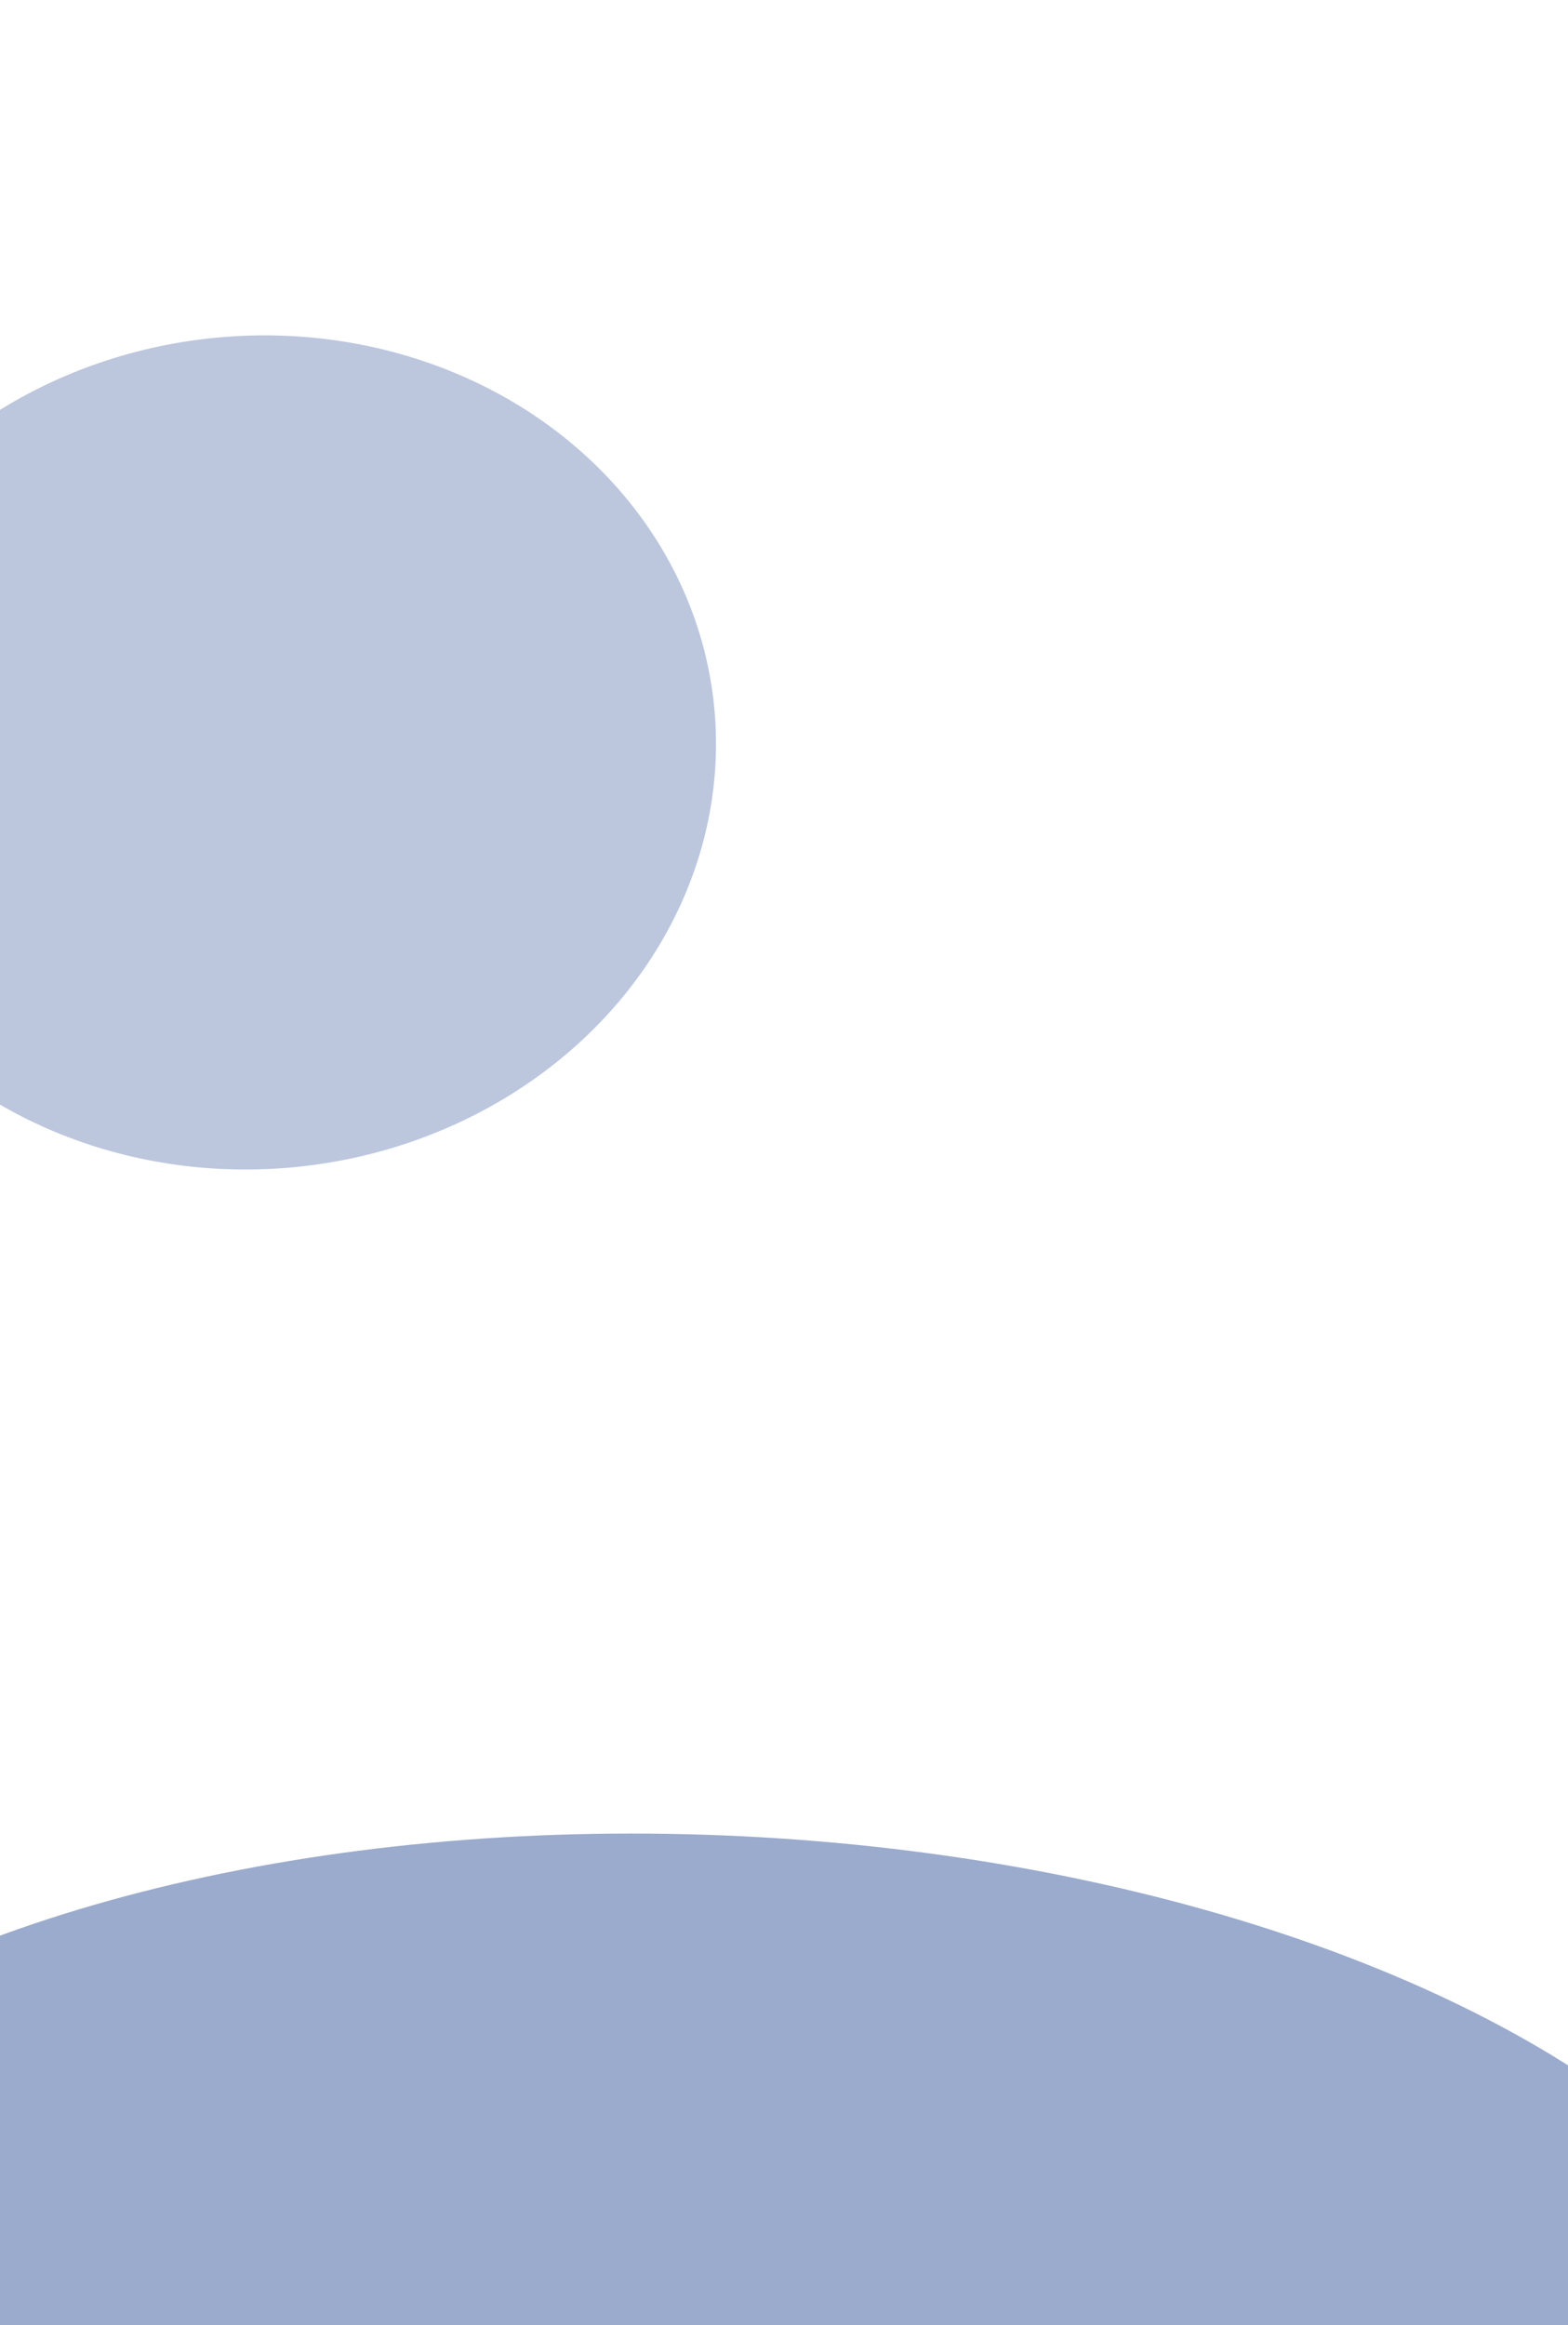 <?xml version="1.0" encoding="UTF-8"?> <svg xmlns="http://www.w3.org/2000/svg" width="1200" height="1779" viewBox="0 0 1200 1779" fill="none"><g clip-path="url(#clip0_67_765)"><rect width="1200" height="1779" fill="#F8F8F8"></rect><g opacity="0.62" filter="url(#filter0_f_67_765)"><circle cx="137.701" cy="197.206" r="480.944" transform="rotate(84.156 137.701 197.206)" fill="#093185"></circle></g><g opacity="0.71" filter="url(#filter1_f_67_765)"><ellipse cx="952.349" cy="333.336" rx="547.892" ry="480.944" transform="rotate(84.156 952.349 333.336)" fill="#FF0000"></ellipse></g><g style="mix-blend-mode:plus-lighter" filter="url(#filter2_f_67_765)"><circle cx="470.868" cy="402.215" r="480.944" transform="rotate(84.156 470.868 402.215)" fill="white"></circle></g><g style="mix-blend-mode:plus-lighter" filter="url(#filter3_f_67_765)"><ellipse cx="942.115" cy="271.975" rx="268.374" ry="178.834" transform="rotate(84.156 942.115 271.975)" fill="white"></ellipse></g><g style="mix-blend-mode:soft-light"><rect x="-172.316" y="-191.841" width="1502.47" height="2206.43" rx="23.111" fill="white"></rect></g><g opacity="0.27" filter="url(#filter4_f_67_765)"><ellipse cx="195.163" cy="575.706" rx="318.732" ry="353.135" transform="rotate(84.156 195.163 575.706)" fill="#093185"></ellipse></g><g opacity="0.41" filter="url(#filter5_f_67_765)"><ellipse cx="536.741" cy="1838.06" rx="434.091" ry="864.652" transform="rotate(92.376 536.741 1838.06)" fill="#093185"></ellipse></g></g><defs><filter id="filter0_f_67_765" x="-621.781" y="-562.275" width="1518.96" height="1518.96" filterUnits="userSpaceOnUse" color-interpolation-filters="sRGB"><feFlood flood-opacity="0" result="BackgroundImageFix"></feFlood><feBlend mode="normal" in="SourceGraphic" in2="BackgroundImageFix" result="shape"></feBlend><feGaussianBlur stdDeviation="139.25" result="effect1_foregroundBlur_67_765"></feGaussianBlur></filter><filter id="filter1_f_67_765" x="192.117" y="-492.438" width="1520.46" height="1651.55" filterUnits="userSpaceOnUse" color-interpolation-filters="sRGB"><feFlood flood-opacity="0" result="BackgroundImageFix"></feFlood><feBlend mode="normal" in="SourceGraphic" in2="BackgroundImageFix" result="shape"></feBlend><feGaussianBlur stdDeviation="139.25" result="effect1_foregroundBlur_67_765"></feGaussianBlur></filter><filter id="filter2_f_67_765" x="-288.614" y="-357.267" width="1518.96" height="1518.96" filterUnits="userSpaceOnUse" color-interpolation-filters="sRGB"><feFlood flood-opacity="0" result="BackgroundImageFix"></feFlood><feBlend mode="normal" in="SourceGraphic" in2="BackgroundImageFix" result="shape"></feBlend><feGaussianBlur stdDeviation="139.25" result="effect1_foregroundBlur_67_765"></feGaussianBlur></filter><filter id="filter3_f_67_765" x="483.599" y="-274.135" width="917.032" height="1092.22" filterUnits="userSpaceOnUse" color-interpolation-filters="sRGB"><feFlood flood-opacity="0" result="BackgroundImageFix"></feFlood><feBlend mode="normal" in="SourceGraphic" in2="BackgroundImageFix" result="shape"></feBlend><feGaussianBlur stdDeviation="139.25" result="effect1_foregroundBlur_67_765"></feGaussianBlur></filter><filter id="filter4_f_67_765" x="-436.155" y="-21.931" width="1262.64" height="1195.27" filterUnits="userSpaceOnUse" color-interpolation-filters="sRGB"><feFlood flood-opacity="0" result="BackgroundImageFix"></feFlood><feBlend mode="normal" in="SourceGraphic" in2="BackgroundImageFix" result="shape"></feBlend><feGaussianBlur stdDeviation="139.25" result="effect1_foregroundBlur_67_765"></feGaussianBlur></filter><filter id="filter5_f_67_765" x="-605.859" y="1124.34" width="2285.2" height="1427.44" filterUnits="userSpaceOnUse" color-interpolation-filters="sRGB"><feFlood flood-opacity="0" result="BackgroundImageFix"></feFlood><feBlend mode="normal" in="SourceGraphic" in2="BackgroundImageFix" result="shape"></feBlend><feGaussianBlur stdDeviation="139.25" result="effect1_foregroundBlur_67_765"></feGaussianBlur></filter><clipPath id="clip0_67_765"><rect width="1200" height="1779" fill="white"></rect></clipPath></defs></svg> 